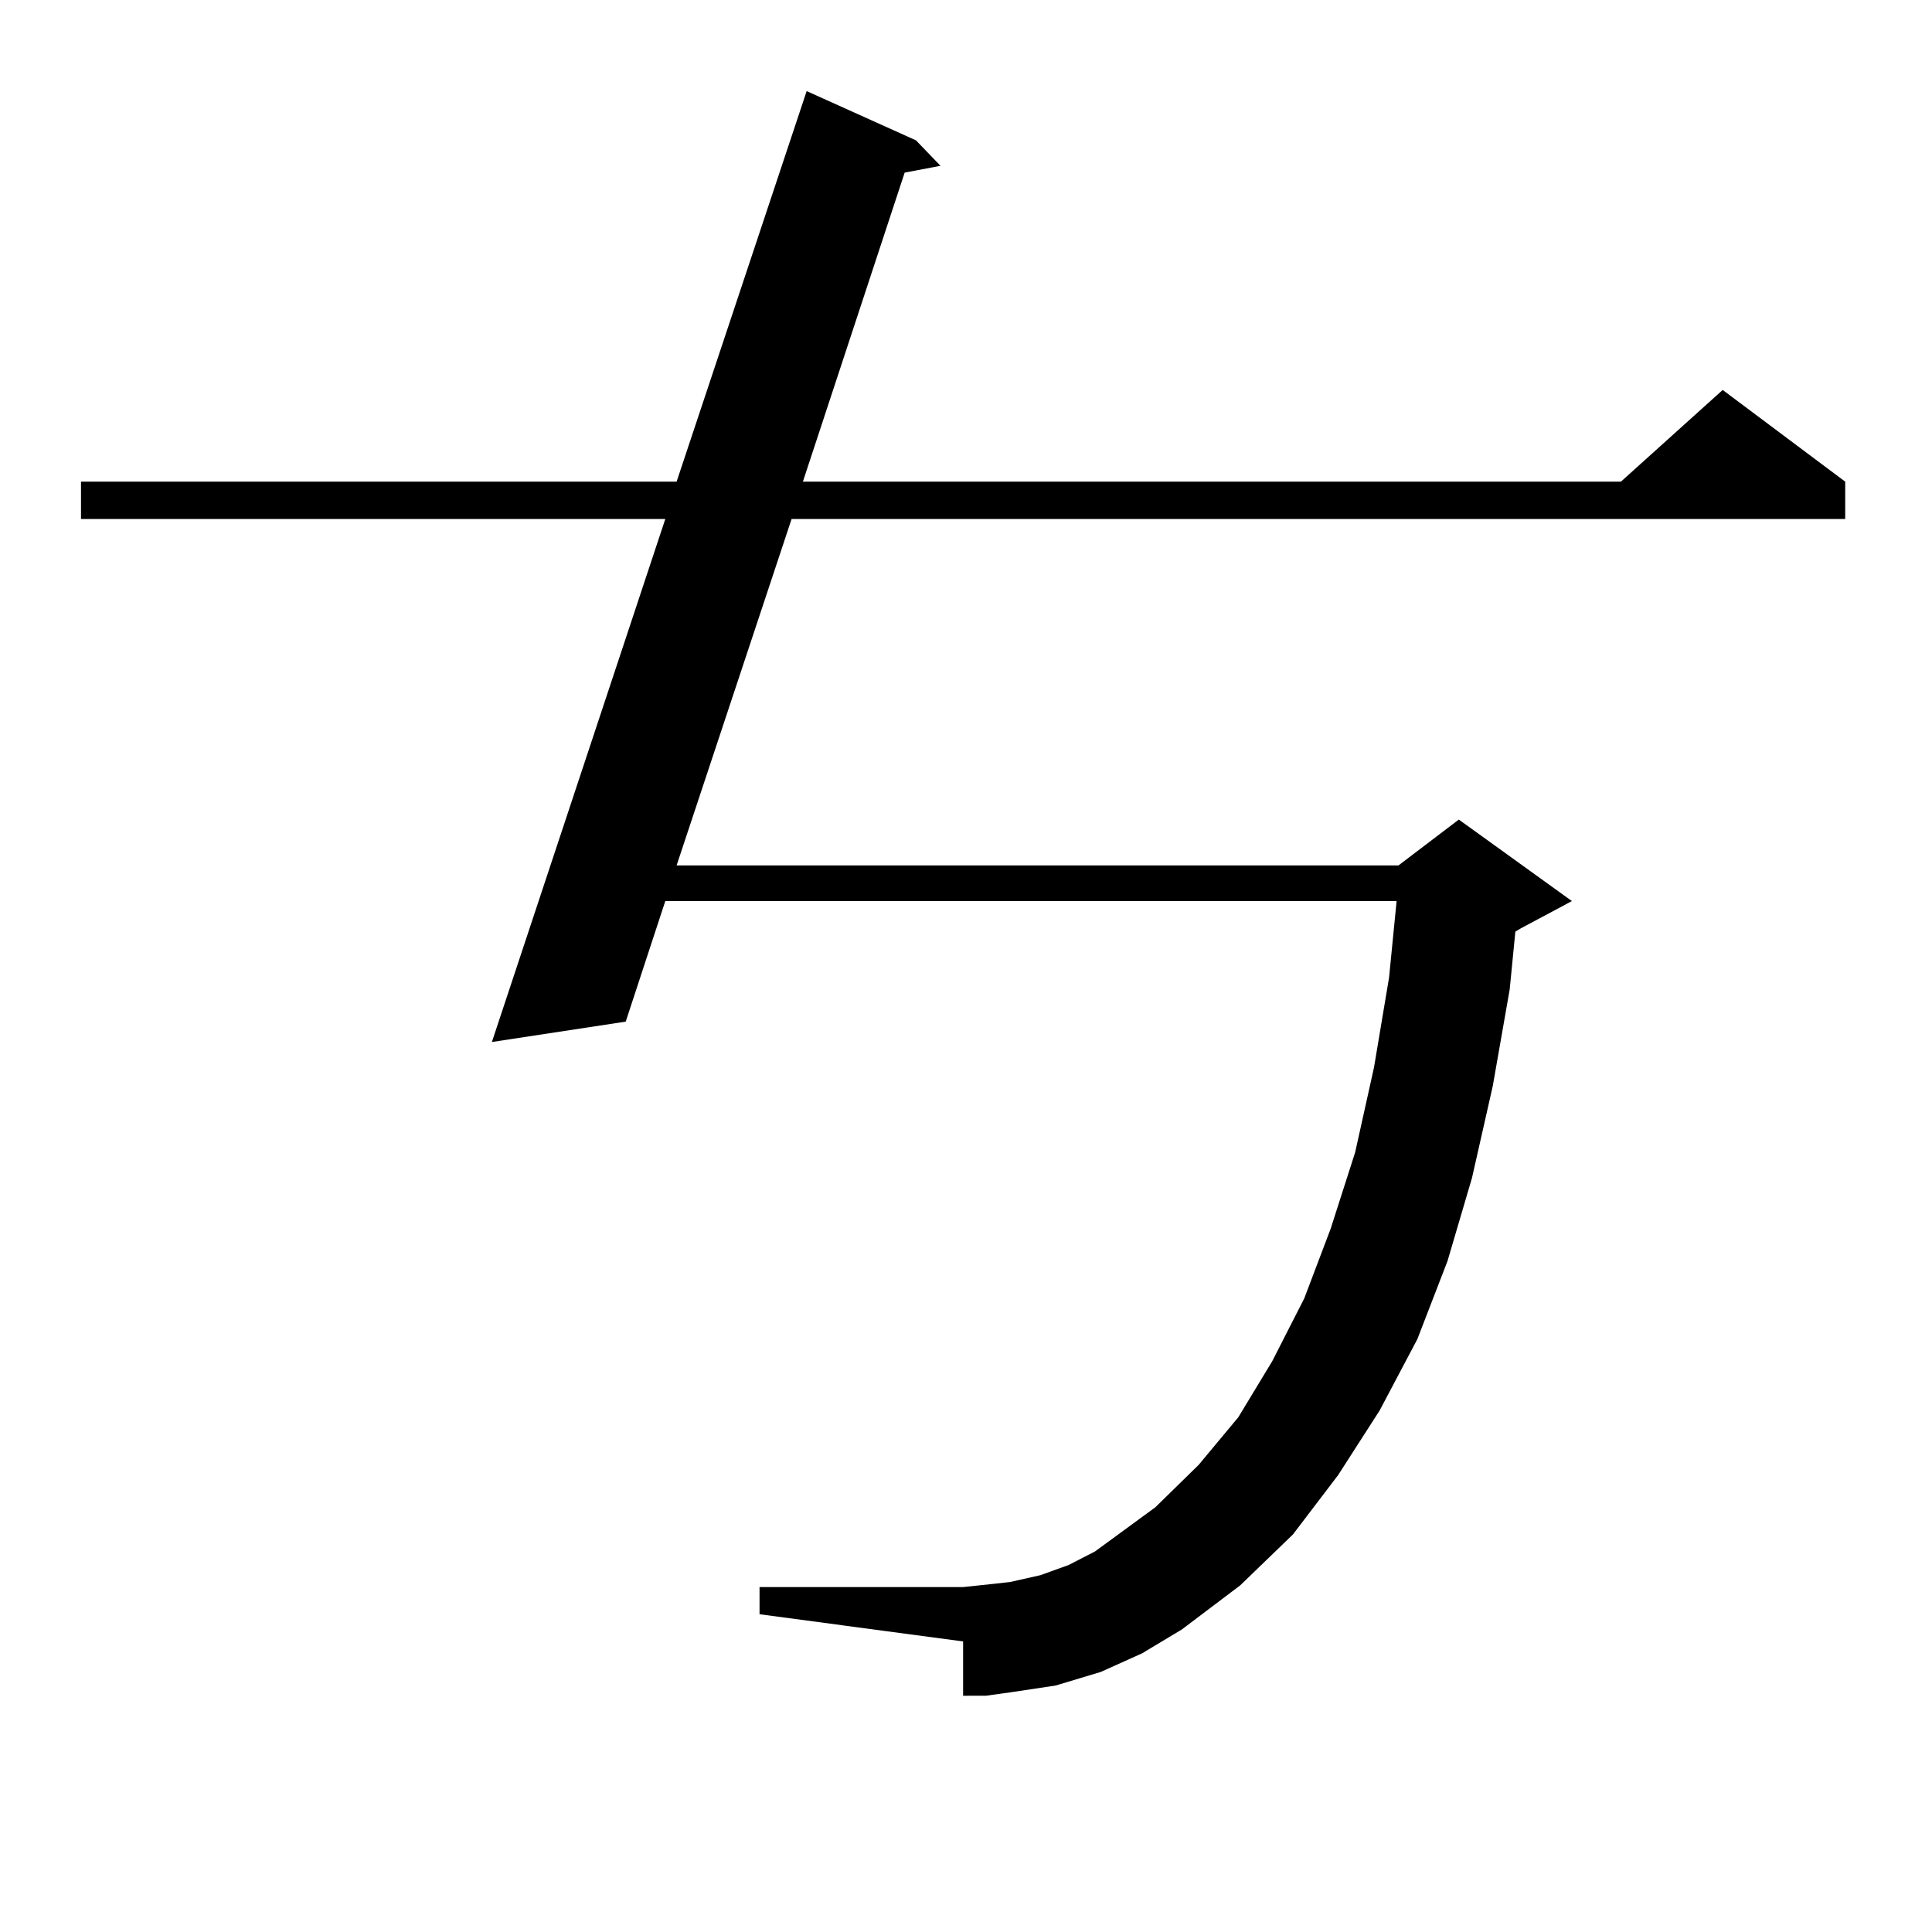 <?xml version="1.0" encoding="utf-8"?>
<!-- Generator: Adobe Illustrator 16.0.0, SVG Export Plug-In . SVG Version: 6.00 Build 0)  -->
<!DOCTYPE svg PUBLIC "-//W3C//DTD SVG 1.1//EN" "http://www.w3.org/Graphics/SVG/1.1/DTD/svg11.dtd">
<svg version="1.1" id="图层_1" xmlns="http://www.w3.org/2000/svg" xmlns:xlink="http://www.w3.org/1999/xlink" x="0px" y="0px"
	 width="1000px" height="1000px" viewBox="0 0 1000 1000" enable-background="new 0 0 1000 1000" xml:space="preserve">
<path d="M591.181,855.746l-21.463,9.668l-11.707,3.516l-11.707,3.516l-11.707,1.758l-11.707,1.758l-12.683,1.758H498.5v-28.125
	l-105.363-14.063v-14.063H498.5l16.585-1.758l7.805-0.879l7.805-1.758l7.805-1.758l14.634-5.273l13.658-7.031l31.219-22.852
	l22.438-21.973l20.487-24.609l17.561-29.004l16.585-32.52l13.658-36.035l12.683-39.551l9.756-43.945l7.805-46.582l3.902-39.551
	H344.357l-20.487,62.402l-69.267,10.547l89.754-270.703H41.926v-19.336h308.285l67.315-202.148L474.11,72.64l12.683,13.184
	l-18.536,3.516l-52.682,159.961h423.404l52.682-47.461l63.413,47.461v19.336H409.722l-59.511,179.297H723.86l31.219-23.73
	l58.535,42.188l-26.341,14.063l-2.927,1.758l-2.927,29.883l-8.78,50.098l-10.731,47.461l-12.683,43.066l-15.609,40.43
	l-19.512,36.914l-21.463,33.398l-23.414,30.762l-27.316,26.367l-30.243,22.852L591.181,855.746z"/>
</svg>
